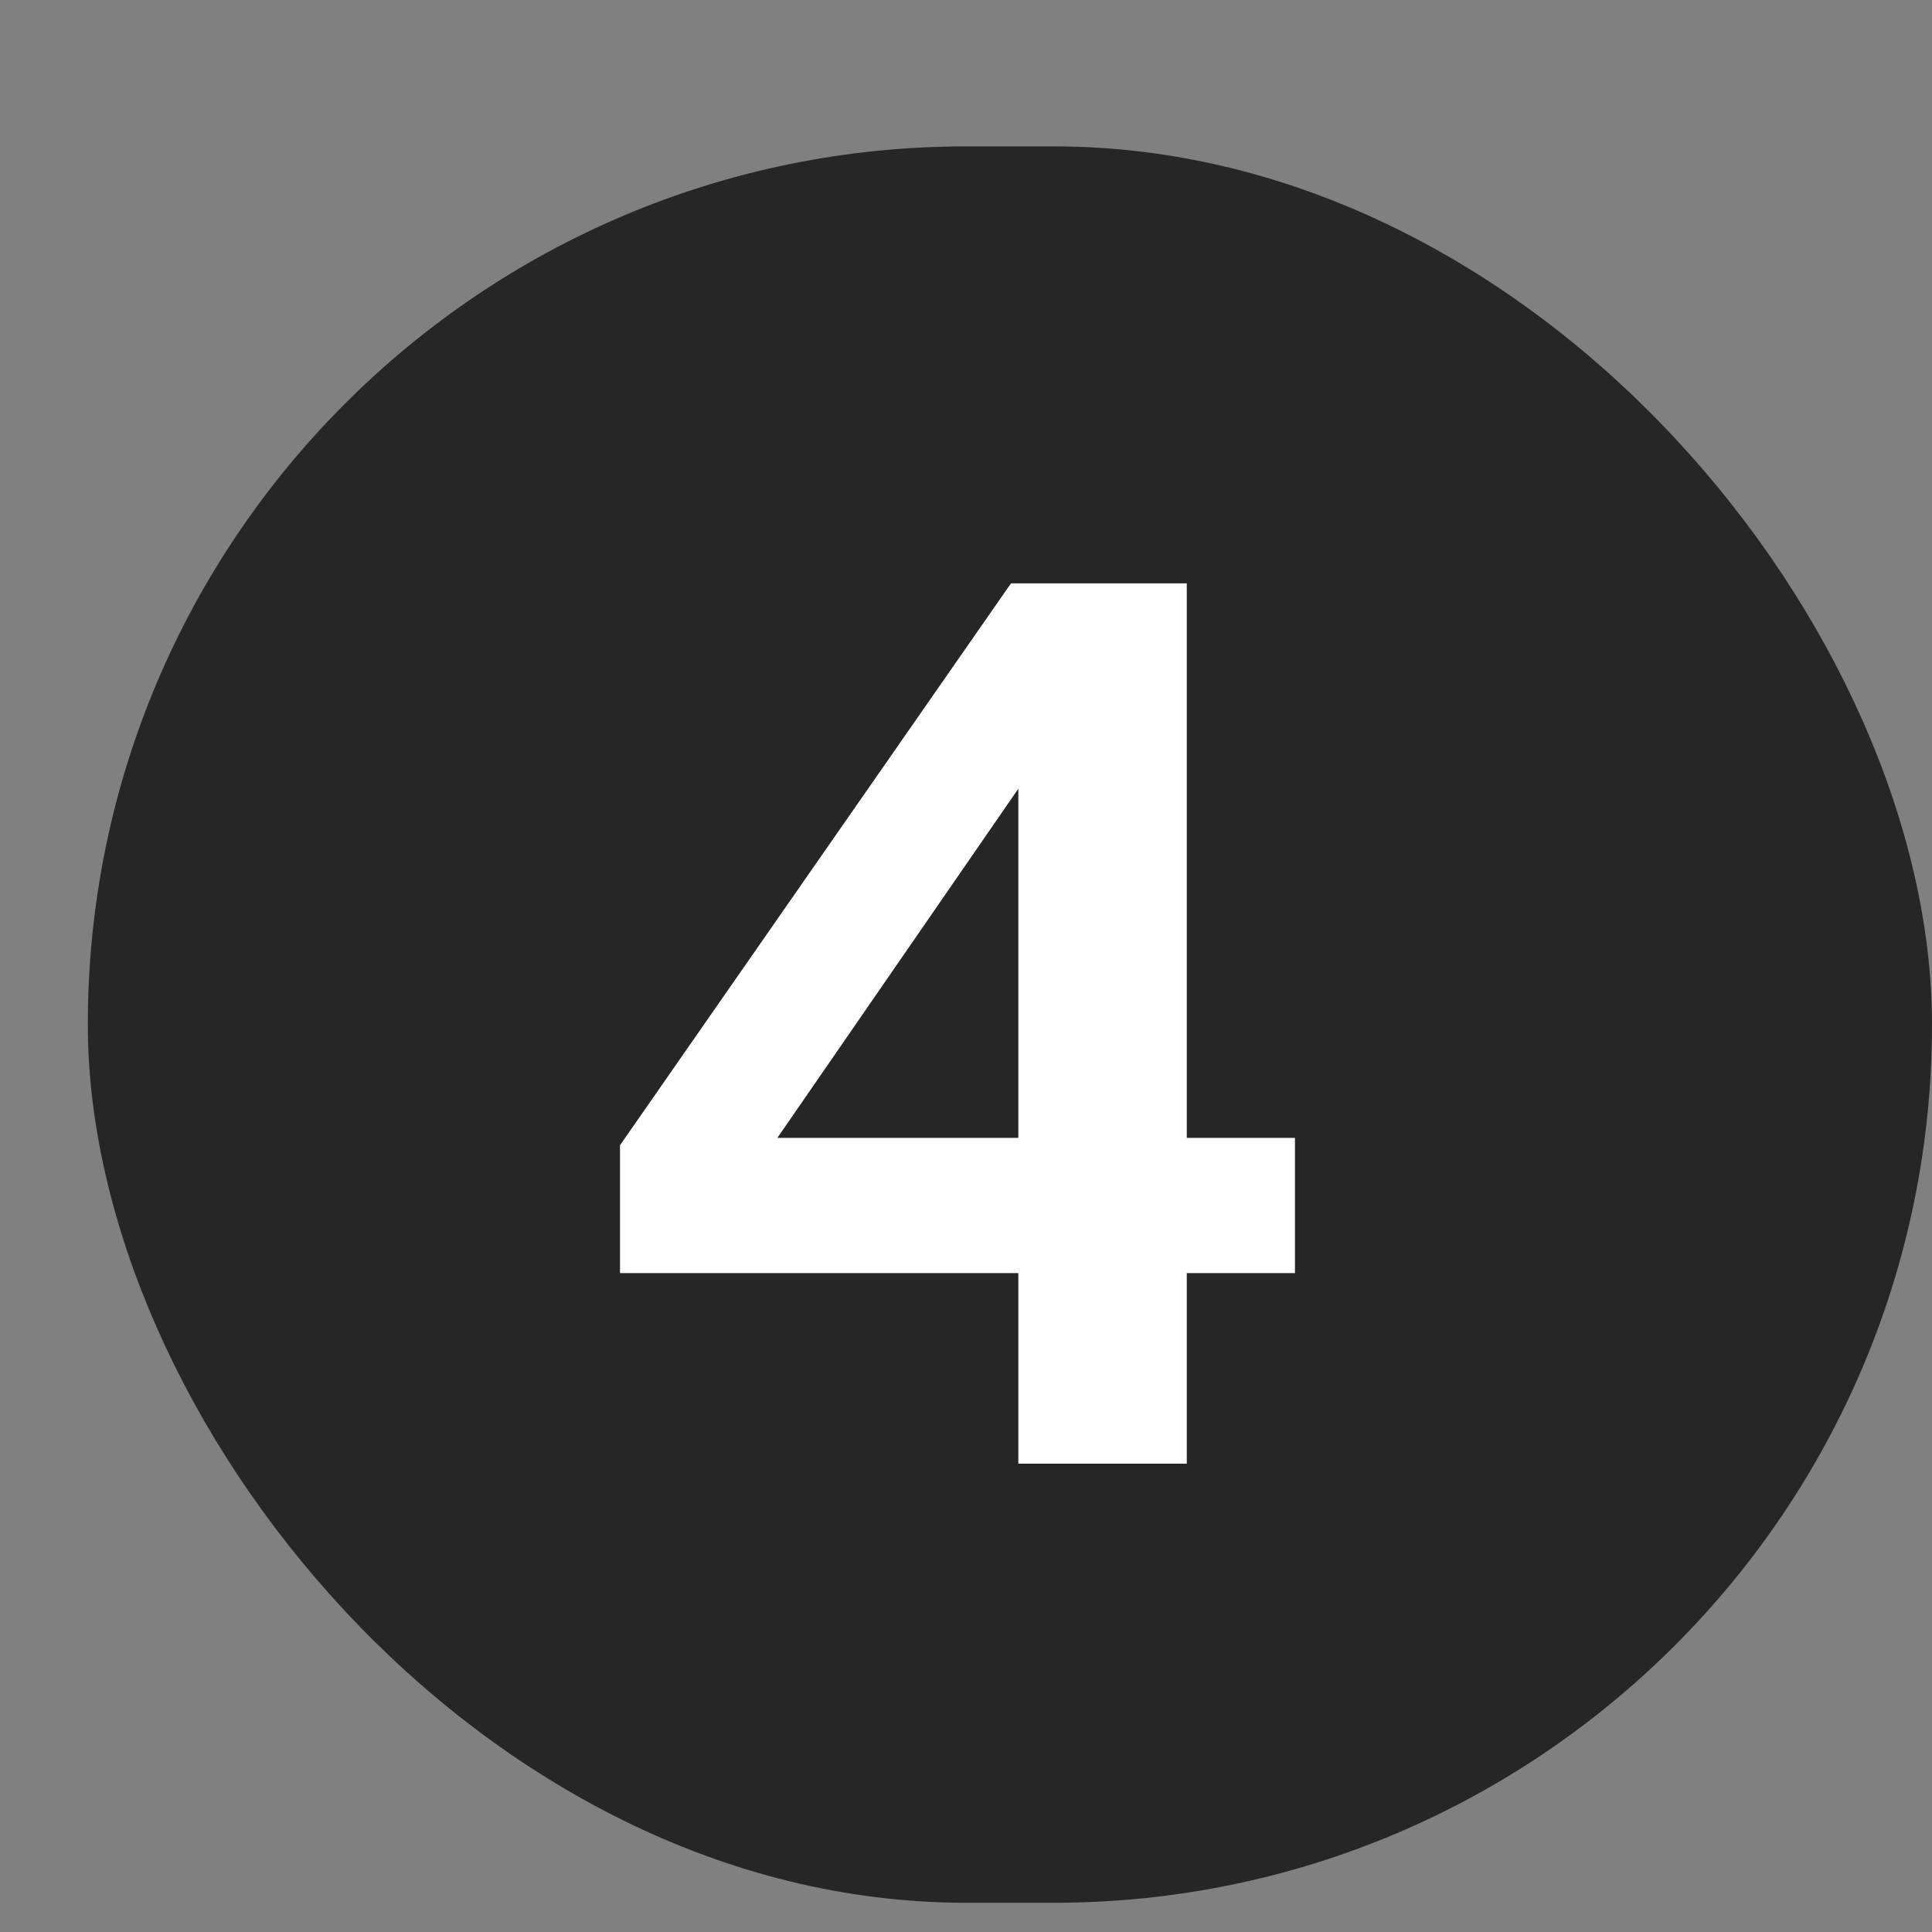 <svg width="22" height="22" viewBox="0 0 22 22" fill="none" xmlns="http://www.w3.org/2000/svg">
<rect x="0" y="0" width="22" height="22" fill="#808080" stroke="none"/>
<rect x="1" y="1.667" width="21" height="20" rx="10" fill="#262626"/>
<path d="M13.514 16.667H11.596V14.497H7.06V13.041L11.512 6.643H13.514V12.957H14.746V14.497H13.514V16.667ZM8.852 12.957H11.596V8.981L8.852 12.957Z" fill="white"/>
</svg>
